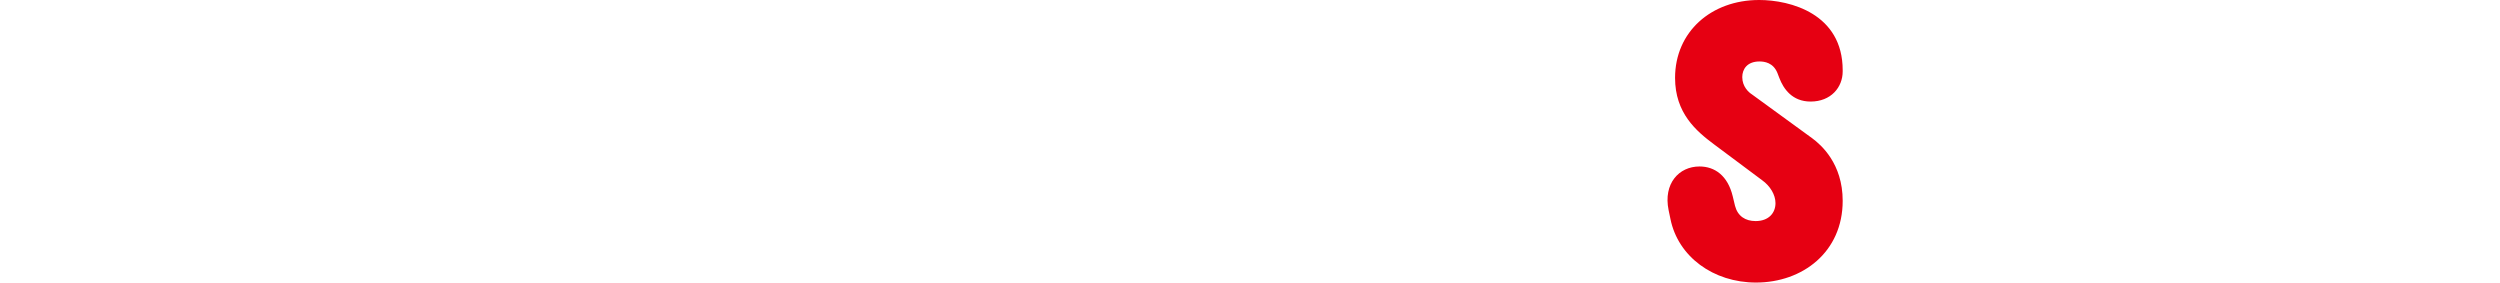 <?xml version="1.0" encoding="UTF-8"?>
<svg id="_レイヤー_1" data-name=" レイヤー 1" xmlns="http://www.w3.org/2000/svg" viewBox="0 0 523.8 59.2">
  <defs>
    <style>
      .cls-1 {
        fill: #e60012;
      }
    </style>
  </defs>
  <path class="cls-1" d="M368.56,0c-10,0-17.6,6.64-17.6,16.32,0,7.36,4.4,11.12,8.16,13.92l10.08,7.52c1.68,1.2,2.8,3.04,2.8,4.8,0,2.08-1.44,3.76-4.16,3.76-2.16,0-3.76-1.04-4.32-3.2l-.48-2c-1.04-4.32-3.76-6.24-6.96-6.24-4.32,0-7.6,3.6-6.48,9.12l.4,1.92c1.6,7.84,8.96,13.28,17.92,13.28,9.76,0,18.16-6.4,18.16-17.12,0-7.84-4.56-11.76-6.4-13.12l-12.64-9.2c-.64-.4-2-1.6-2-3.6,0-1.68,1.04-3.28,3.6-3.28,1.04,0,2.88.24,3.76,2.4l.4,1.04c.88,2.32,2.72,4.96,6.56,4.96,4.24,0,6.72-2.96,6.72-6.32v-.24c0-11.84-10.96-14.72-17.52-14.72Z"/>
</svg>
